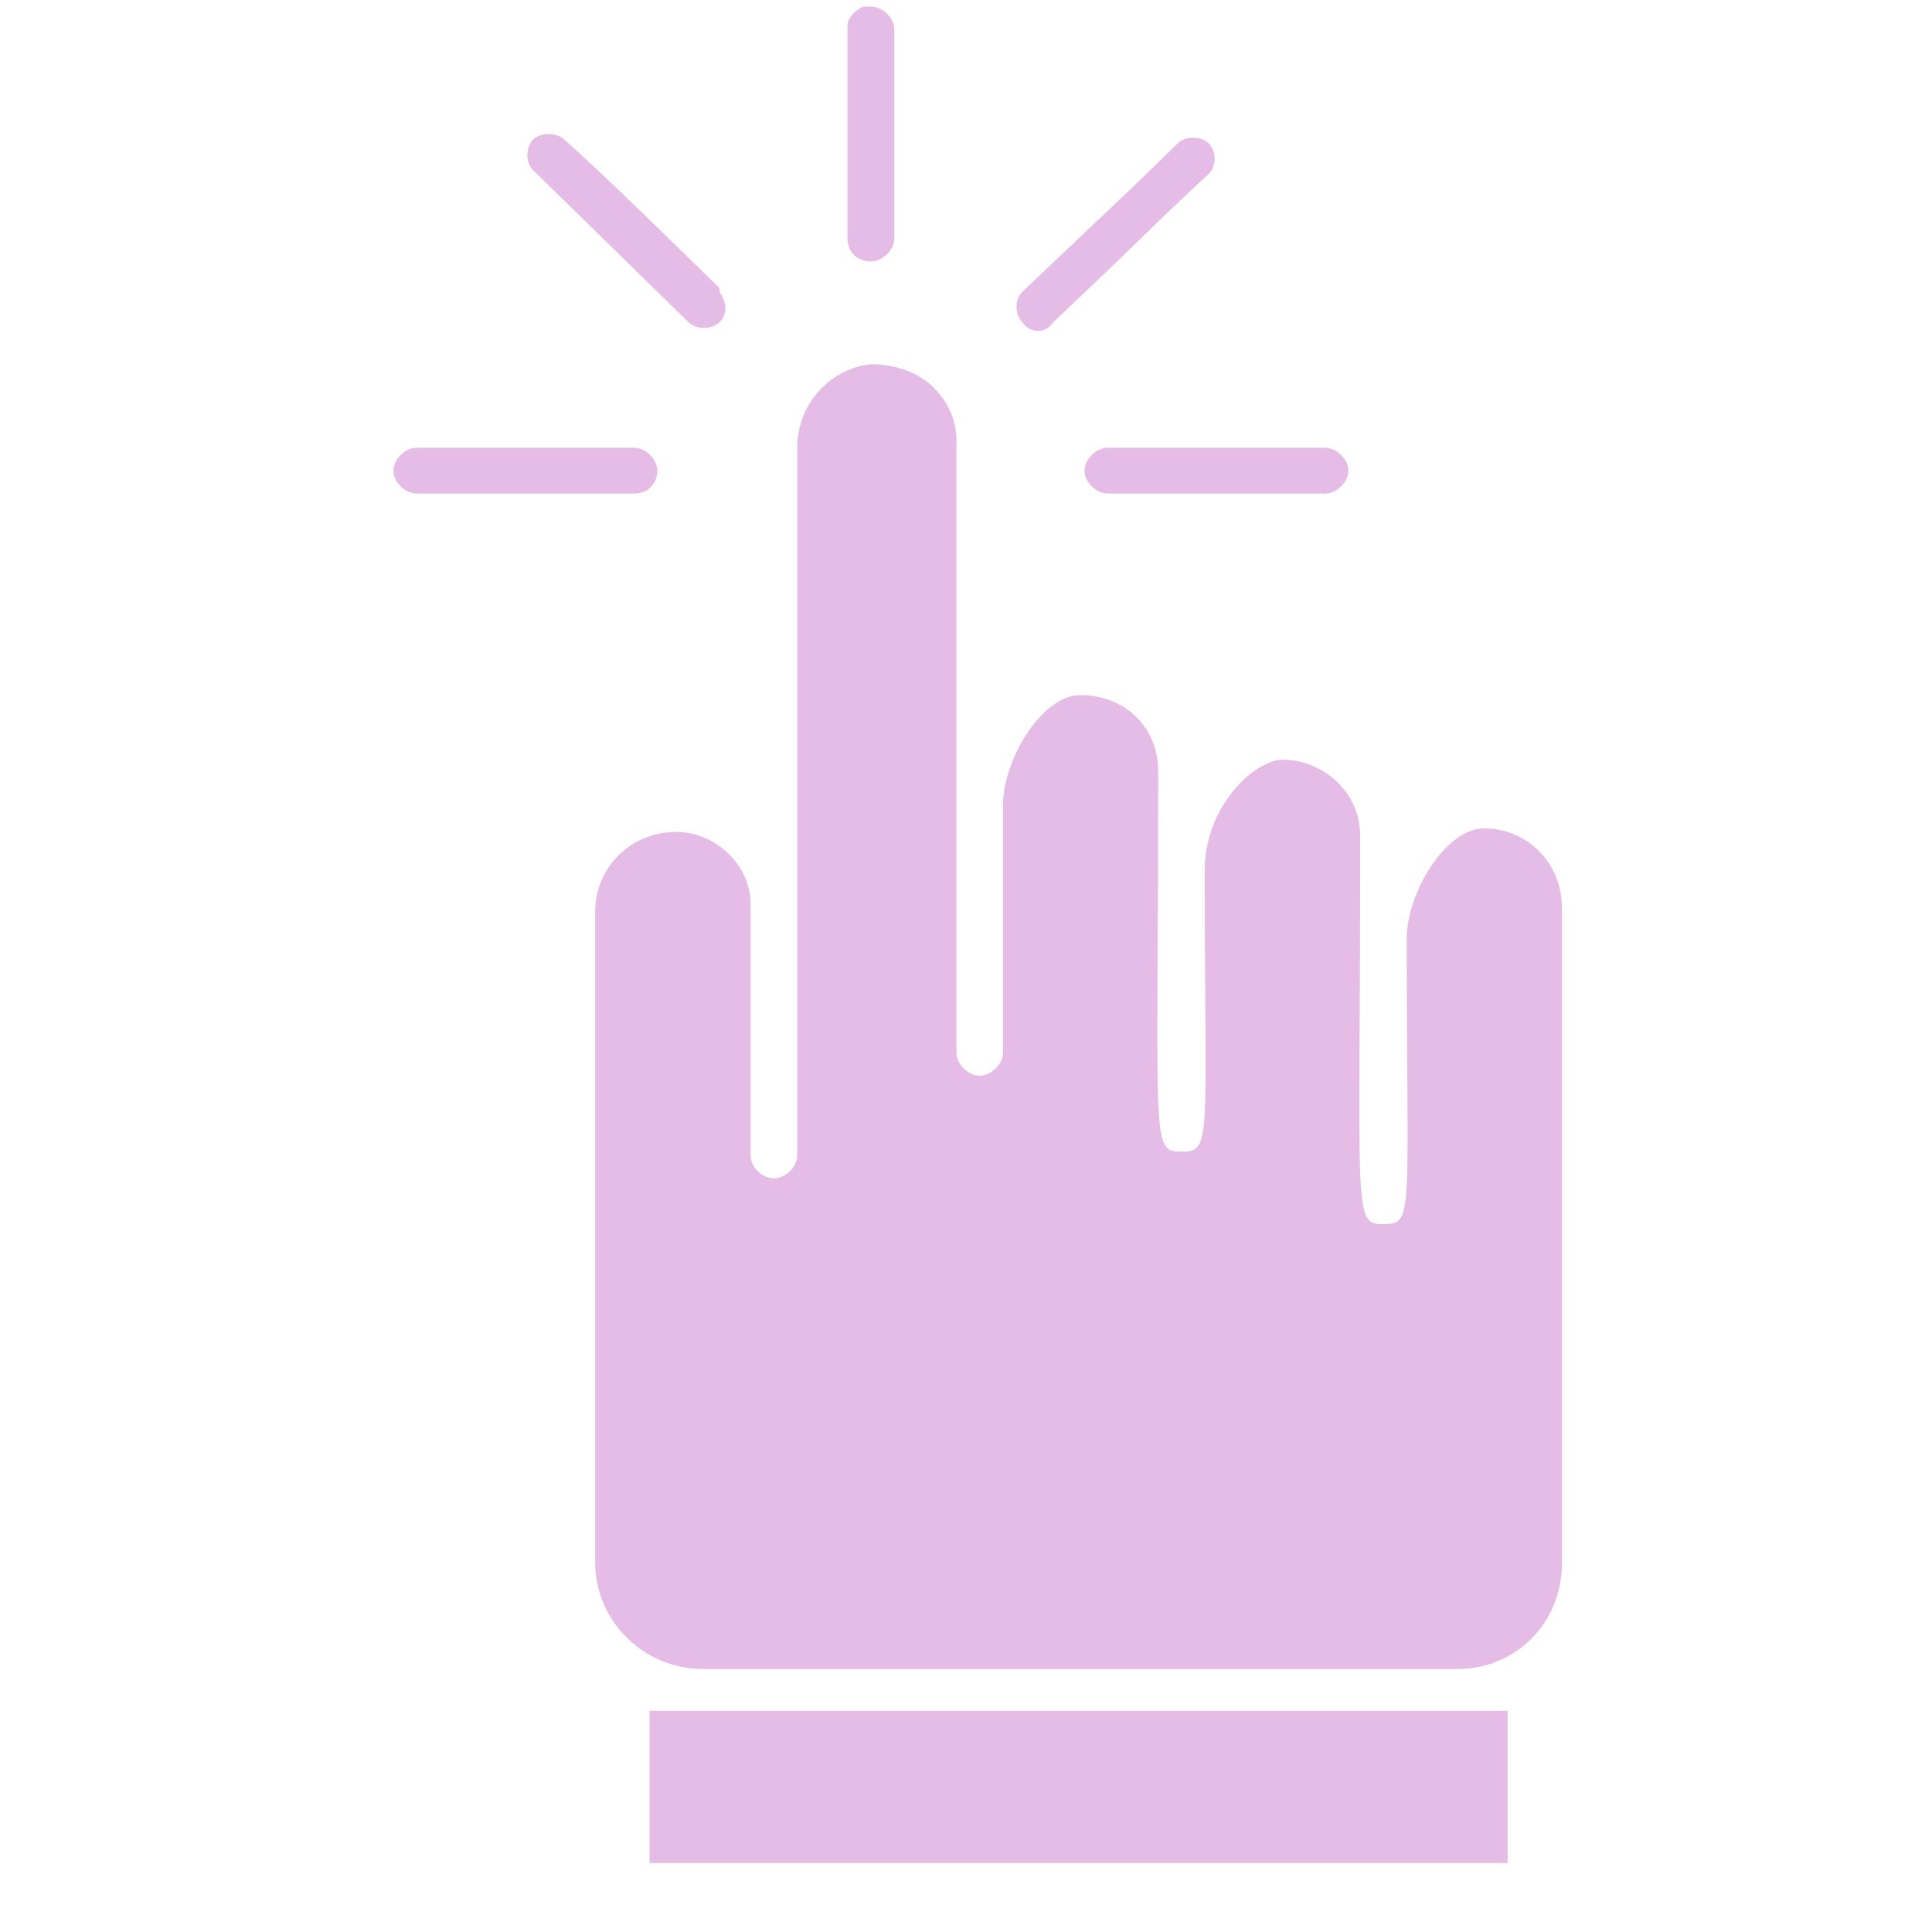 <svg xmlns="http://www.w3.org/2000/svg" xmlns:xlink="http://www.w3.org/1999/xlink" width="40" zoomAndPan="magnify" viewBox="0 0 30 30" height="40" preserveAspectRatio="xMidYMid meet" version="1.0"><defs><clipPath id="3b240fcc44"><path d="M 9 5 L 24.254 5 L 24.254 26 L 9 26 Z M 9 5 " clip-rule="nonzero"/></clipPath><clipPath id="6d5a7a64c9"><path d="M 6.109 6 L 11 6 L 11 8 L 6.109 8 Z M 6.109 6 " clip-rule="nonzero"/></clipPath></defs><g clip-path="url(#3b240fcc44)"><path fill="#e5bce6" d="M 23.047 12.863 C 22.445 12.863 21.844 13.867 21.844 14.574 C 21.844 18.887 21.965 19.008 21.48 19.008 C 21 19.008 21.121 18.887 21.121 12.98 C 21.121 12.27 20.516 11.797 19.914 11.797 C 19.492 11.797 18.707 12.508 18.707 13.512 C 18.707 17.707 18.828 17.883 18.348 17.883 C 17.863 17.883 17.984 17.766 17.984 11.977 C 17.984 11.266 17.441 10.793 16.777 10.793 C 16.176 10.793 15.574 11.797 15.574 12.508 L 15.574 16.348 C 15.574 16.523 15.391 16.703 15.211 16.703 C 15.031 16.703 14.852 16.523 14.852 16.348 L 14.852 6.836 C 14.852 6.539 14.73 6.246 14.488 6.008 C 14.246 5.773 13.887 5.656 13.523 5.656 C 12.922 5.715 12.379 6.246 12.379 6.953 L 12.379 17.941 C 12.379 18.121 12.199 18.297 12.016 18.297 C 11.836 18.297 11.656 18.121 11.656 17.941 L 11.656 14.043 C 11.656 13.395 11.051 12.863 10.391 12.922 C 9.727 12.98 9.242 13.512 9.242 14.16 L 9.242 24.266 C 9.242 25.148 9.969 25.918 10.93 25.918 L 22.625 25.918 C 23.531 25.918 24.254 25.211 24.254 24.266 C 24.254 20.426 24.254 17.941 24.254 14.102 C 24.254 13.395 23.711 12.863 23.047 12.863 Z M 23.047 12.863 " fill-opacity="1" fill-rule="nonzero"/></g><path fill="#e5bce6" d="M 22.625 26.566 L 10.086 26.566 L 10.086 28.93 L 23.41 28.93 L 23.41 26.566 Z M 22.625 26.566 " fill-opacity="1" fill-rule="nonzero"/><path fill="#e5bce6" d="M 13.523 4.059 C 13.703 4.059 13.887 3.883 13.887 3.703 L 13.887 0.457 C 13.887 0.277 13.703 0.102 13.523 0.102 C 13.465 0.102 13.402 0.102 13.402 0.102 C 13.281 0.16 13.16 0.277 13.16 0.398 L 13.16 3.703 C 13.16 3.941 13.344 4.059 13.523 4.059 Z M 13.523 4.059 " fill-opacity="1" fill-rule="nonzero"/><path fill="#e5bce6" d="M 16.84 7.309 C 16.84 7.484 17.02 7.664 17.199 7.664 L 20.578 7.664 C 20.758 7.664 20.938 7.484 20.938 7.309 C 20.938 7.133 20.758 6.953 20.578 6.953 L 17.199 6.953 C 17.02 6.953 16.84 7.133 16.84 7.309 Z M 16.84 7.309 " fill-opacity="1" fill-rule="nonzero"/><g clip-path="url(#6d5a7a64c9)"><path fill="#e5bce6" d="M 10.207 7.309 C 10.207 7.133 10.027 6.953 9.848 6.953 L 6.469 6.953 C 6.289 6.953 6.109 7.133 6.109 7.309 C 6.109 7.484 6.289 7.664 6.469 7.664 L 9.848 7.664 C 10.086 7.664 10.207 7.484 10.207 7.309 Z M 10.207 7.309 " fill-opacity="1" fill-rule="nonzero"/></g><path fill="#e5bce6" d="M 16.355 5.004 C 18.164 3.293 17.621 3.766 18.77 2.699 C 18.891 2.582 18.891 2.348 18.77 2.227 C 18.648 2.109 18.406 2.109 18.285 2.227 C 17.441 3.055 17.863 2.641 15.875 4.531 C 15.754 4.648 15.754 4.887 15.875 5.004 C 15.996 5.184 16.238 5.184 16.355 5.004 Z M 16.355 5.004 " fill-opacity="1" fill-rule="nonzero"/><path fill="#e5bce6" d="M 10.691 5.004 C 10.812 5.121 11.051 5.121 11.172 5.004 C 11.293 4.887 11.293 4.711 11.172 4.531 C 11.172 4.531 11.172 4.473 11.172 4.473 C 10.629 3.941 9.305 2.641 8.762 2.168 C 8.641 2.051 8.398 2.051 8.277 2.168 C 8.16 2.289 8.16 2.523 8.277 2.641 Z M 10.691 5.004 " fill-opacity="1" fill-rule="nonzero"/></svg>